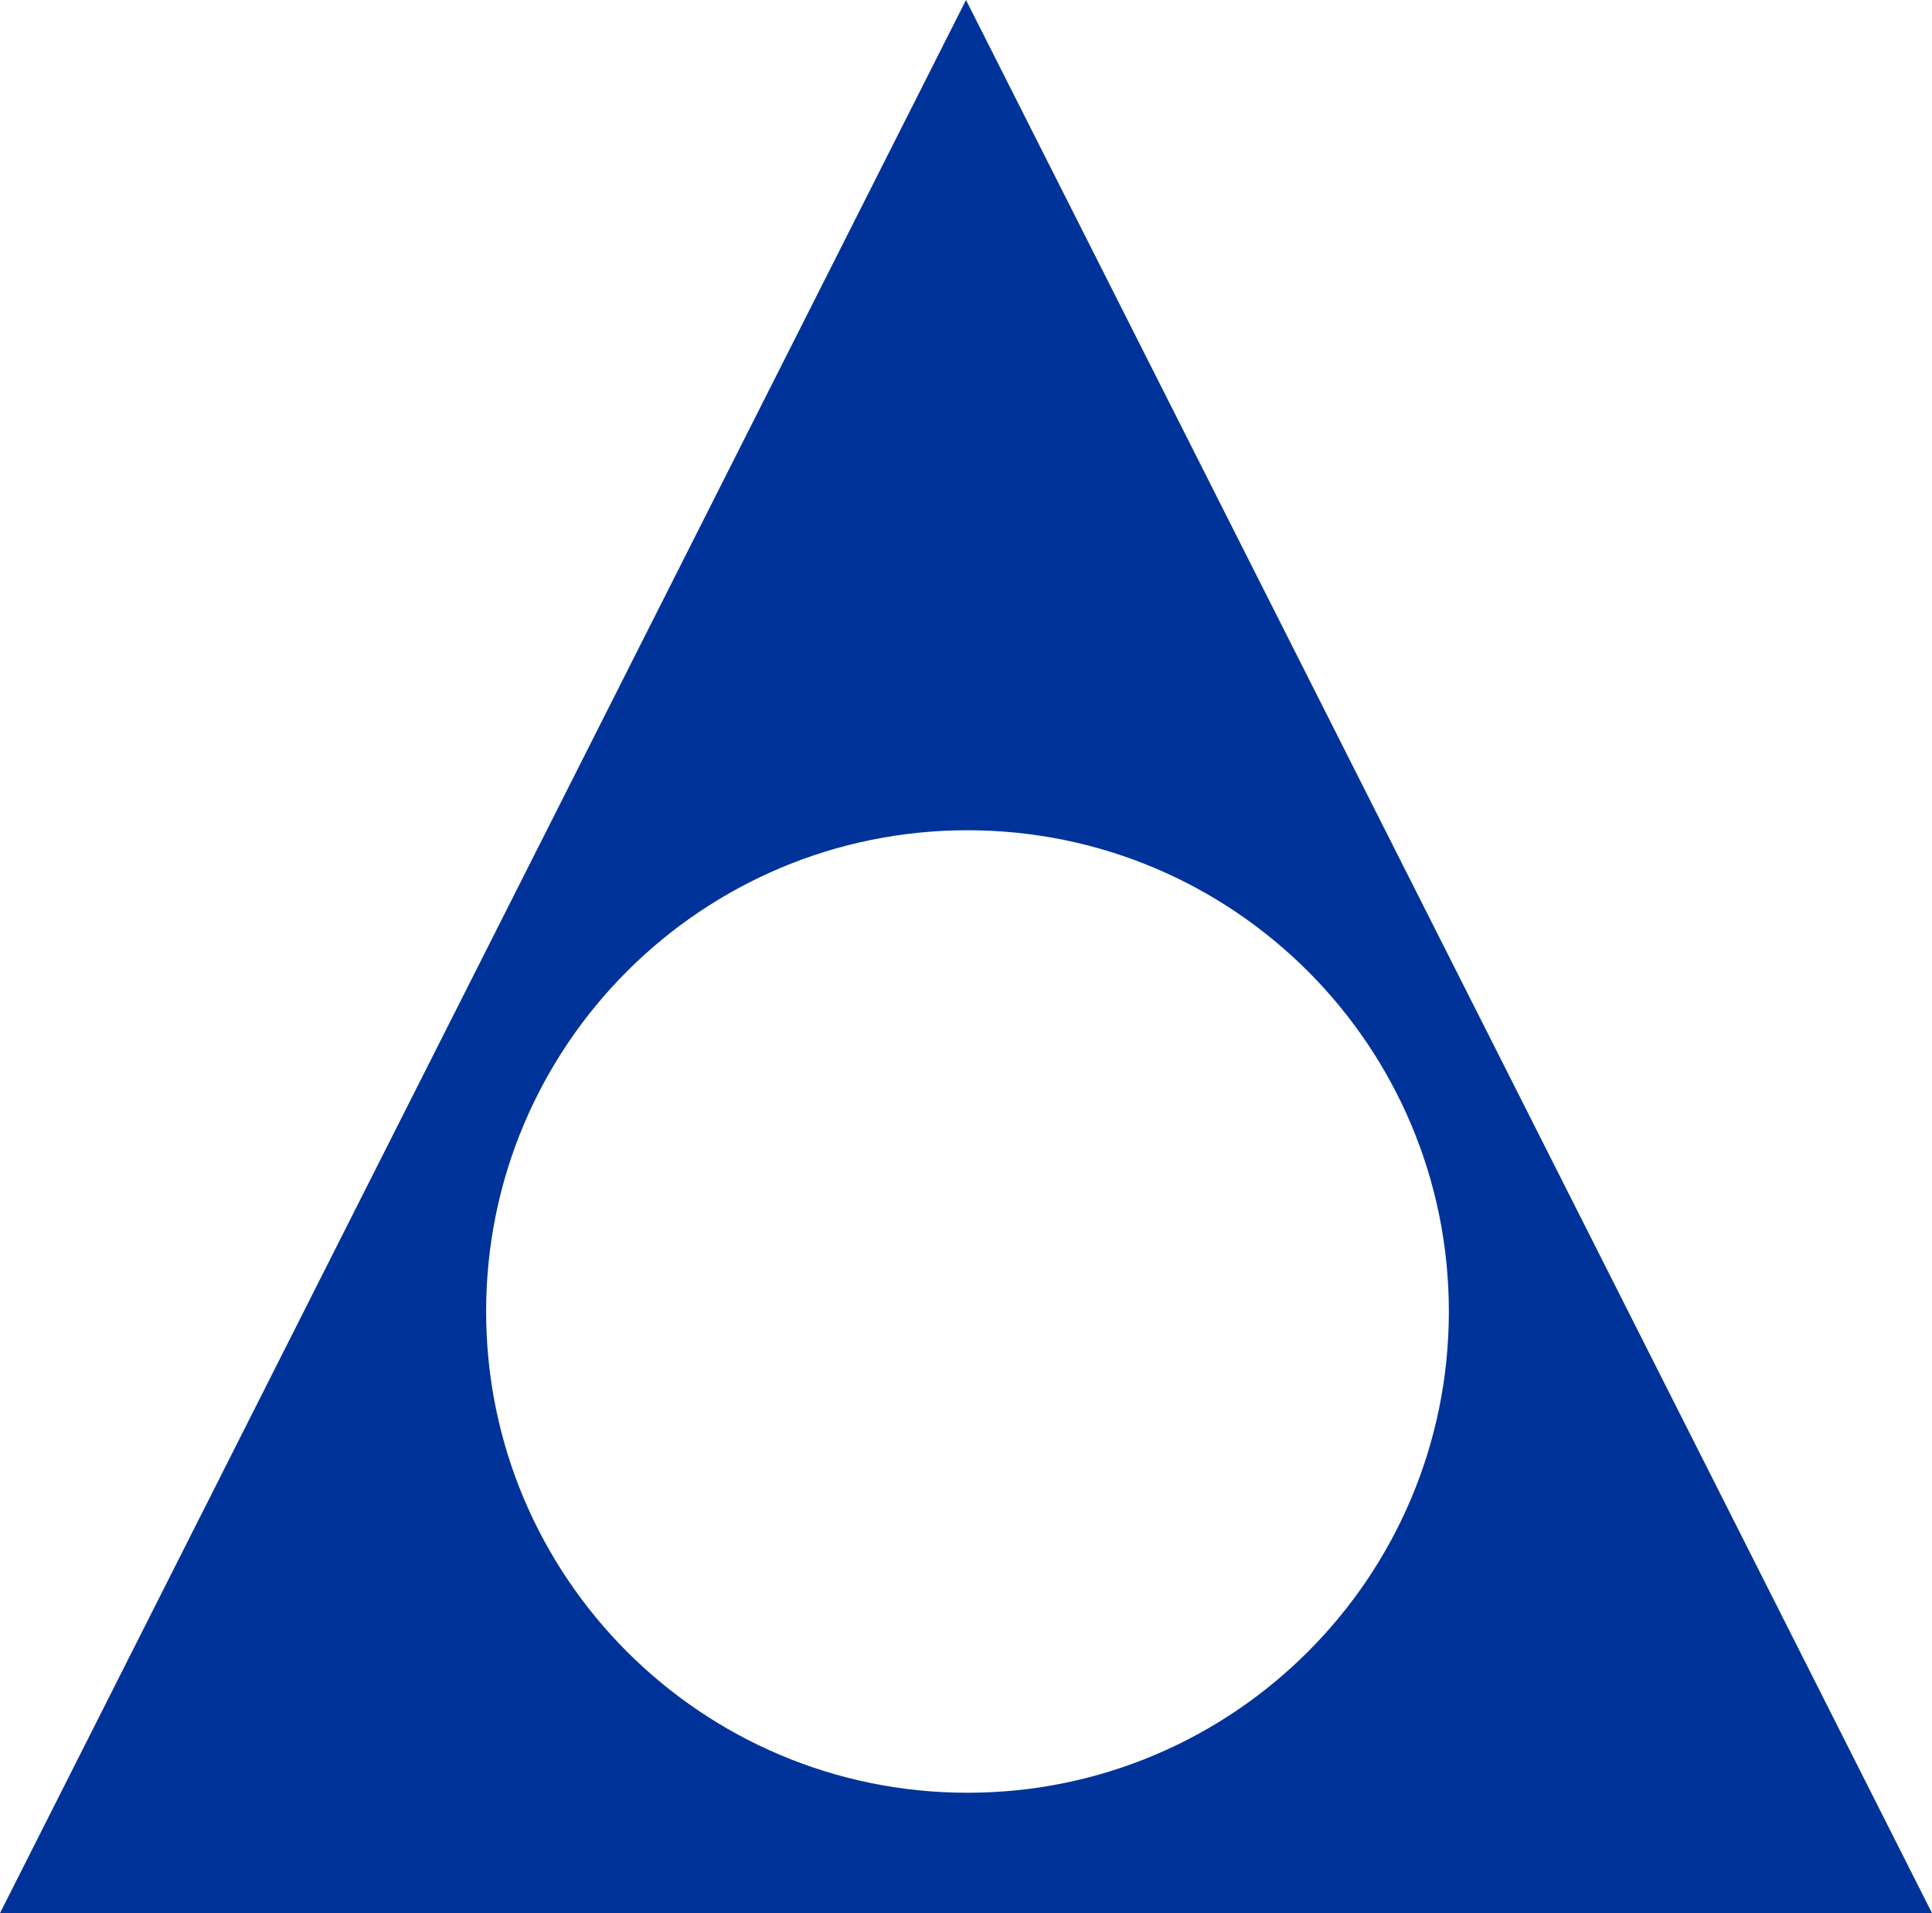 <?xml version="1.0" encoding="UTF-8" standalone="no"?>
<!-- Created with Inkscape (http://www.inkscape.org/) -->

<svg
   xmlns:dc="http://purl.org/dc/elements/1.1/"
   xmlns:cc="http://creativecommons.org/ns#"
   xmlns:rdf="http://www.w3.org/1999/02/22-rdf-syntax-ns#"
   xmlns:svg="http://www.w3.org/2000/svg"
   xmlns="http://www.w3.org/2000/svg"
   xmlns:sodipodi="http://sodipodi.sourceforge.net/DTD/sodipodi-0.dtd"
   xmlns:inkscape="http://www.inkscape.org/namespaces/inkscape"
   id="svg2985"
   version="1.1"
   inkscape:version="0.48.3.1 r9886"
   width="258.961"
   height="256.49"
   sodipodi:docname="AlanonLogo.png">
  <defs
     id="defs2989" />
  <sodipodi:namedview
     pagecolor="#ffffff"
     bordercolor="#666666"
     borderopacity="1"
     objecttolerance="10"
     gridtolerance="10"
     guidetolerance="10"
     inkscape:pageopacity="0"
     inkscape:pageshadow="2"
     inkscape:window-width="1366"
     inkscape:window-height="709"
     id="namedview2987"
     showgrid="false"
     showguides="true"
     inkscape:guide-bbox="true"
     fit-margin-top="0"
     fit-margin-left="0"
     fit-margin-right="0"
     fit-margin-bottom="0"
     inkscape:zoom="2.0719103"
     inkscape:cx="101.9379"
     inkscape:cy="129.32033"
     inkscape:window-x="-8"
     inkscape:window-y="-8"
     inkscape:window-maximized="1"
     inkscape:current-layer="svg2985" />
  <path
     id="path3013"
     style="fill:#003399;fill-opacity:1;fill-rule:evenodd;stroke:none"
     d="M 0,256.49 129.48,0 258.961,256.49 z m 194.201,-80.657 c 0,35.634 -28.887,64.521 -64.521,64.521 -35.634,0 -64.521,-28.887 -64.521,-64.521 0,-35.634 28.887,-64.521 64.521,-64.521 35.634,0 64.521,28.887 64.521,64.521 z"
     inkscape:connector-curvature="0" />
</svg>

